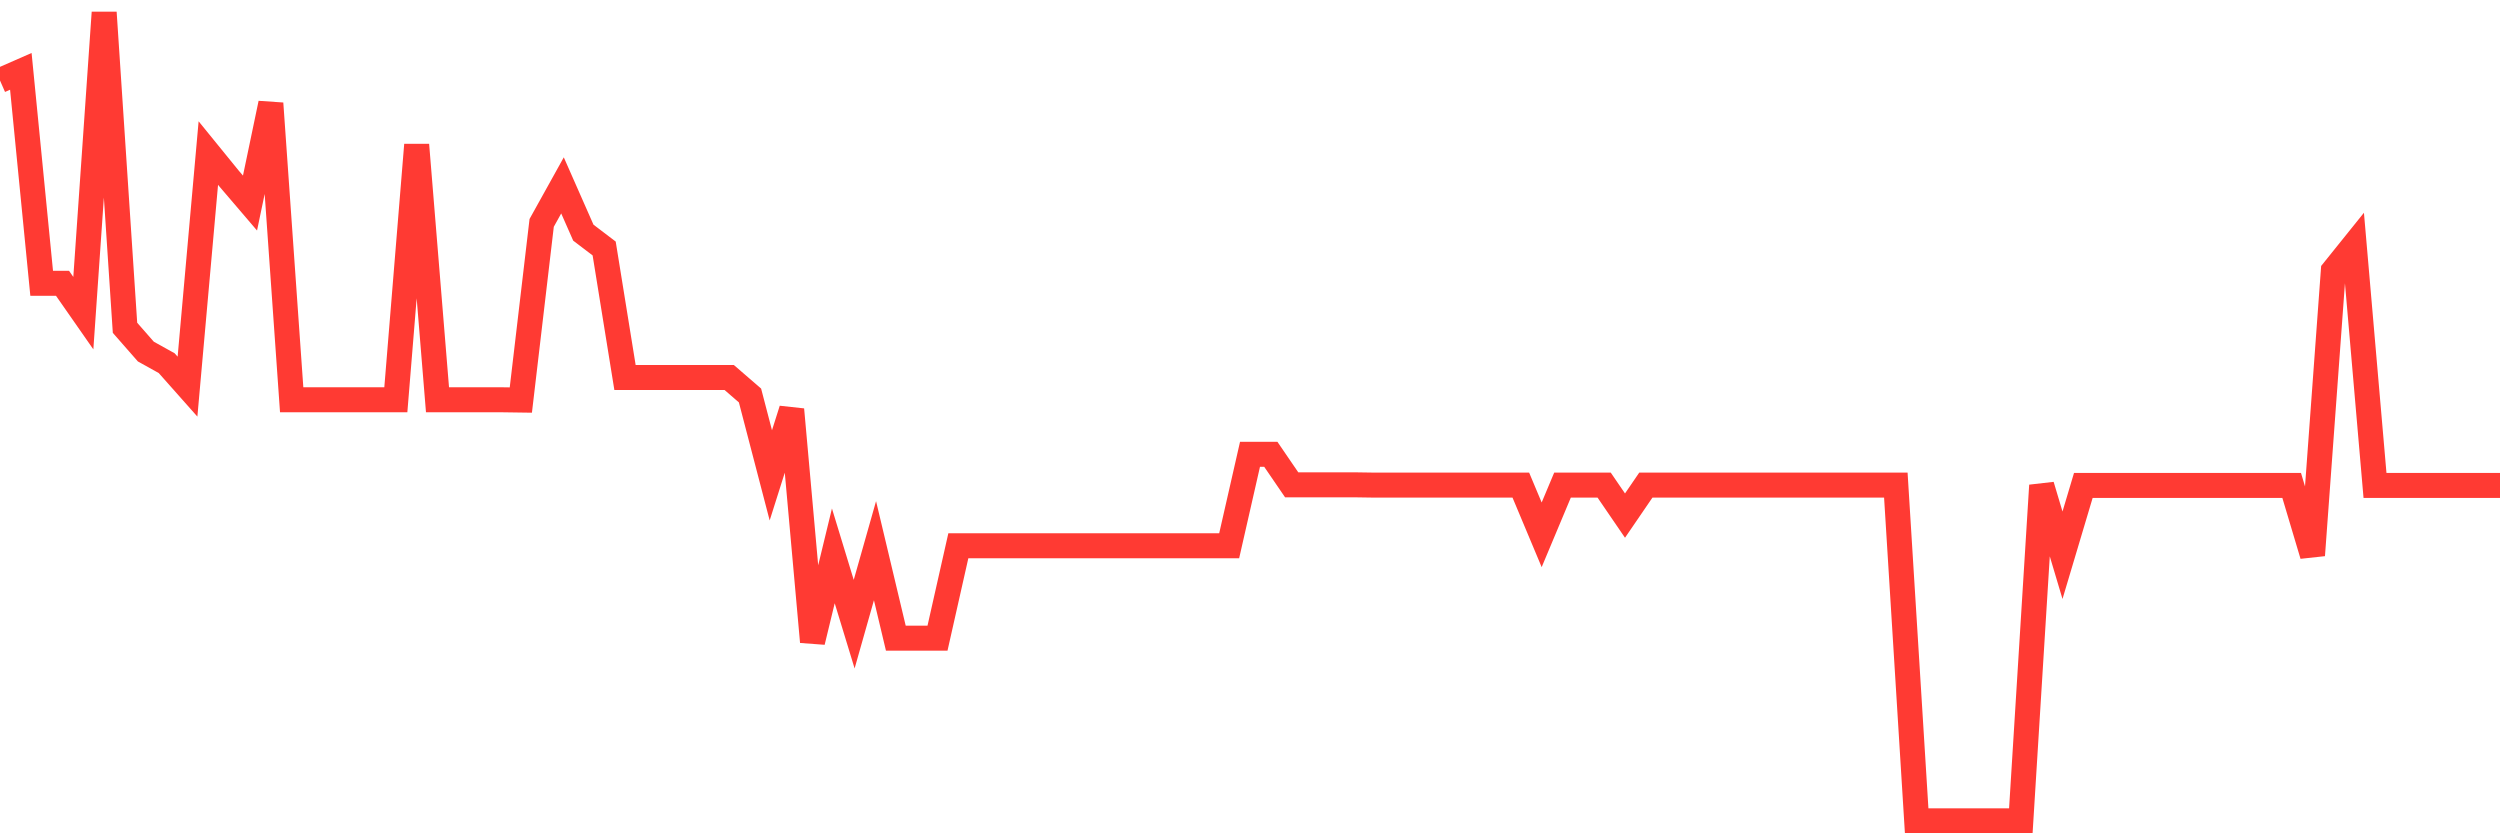 <svg
  xmlns="http://www.w3.org/2000/svg"
  xmlns:xlink="http://www.w3.org/1999/xlink"
  width="120"
  height="40"
  viewBox="0 0 120 40"
  preserveAspectRatio="none"
>
  <polyline
    points="0,3.864 1,3.425 2,13.597 3,13.597 4,15.031 5,0.6 6,15.734 7,16.875 8,17.431 9,18.558 10,7.347 11,8.577 12,9.747 13,4.962 14,19.188 15,19.188 16,19.188 17,19.188 18,19.188 19,19.188 20,6.952 21,19.188 22,19.188 23,19.188 24,19.188 25,19.202 26,10.699 27,8.899 28,11.167 29,11.928 30,18.119 31,18.119 32,18.119 33,18.119 34,18.119 35,18.119 36,18.983 37,22.817 38,19.656 39,30.809 40,26.681 41,29.96 42,26.433 43,30.633 44,30.633 45,30.633 46,26.198 47,26.198 48,26.198 49,26.198 50,26.198 51,26.198 52,26.198 53,26.198 54,26.198 55,26.198 56,26.198 57,26.198 58,26.198 59,26.198 60,21.808 61,21.808 62,23.271 63,23.271 64,23.271 65,23.271 66,23.286 67,23.286 68,23.286 69,23.286 70,23.286 71,23.286 72,23.286 73,23.286 74,25.671 75,23.286 76,23.286 77,23.286 78,24.749 79,23.286 80,23.286 81,23.286 82,23.286 83,23.286 84,23.286 85,23.286 86,23.286 87,23.286 88,23.286 89,23.286 90,23.286 91,23.286 92,39.4 93,39.4 94,39.4 95,39.4 96,39.4 97,39.4 98,23.3 99,26.652 100,23.3 101,23.3 102,23.3 103,23.3 104,23.3 105,23.3 106,23.3 107,23.3 108,23.3 109,23.3 110,23.3 111,26.652 112,12.997 113,11.753 114,23.3 115,23.3 116,23.3 117,23.3 118,23.3 119,23.3 120,23.3"
    fill="none"
    stroke="#ff3a33"
    stroke-width="1.2"
  >
  </polyline>
</svg>